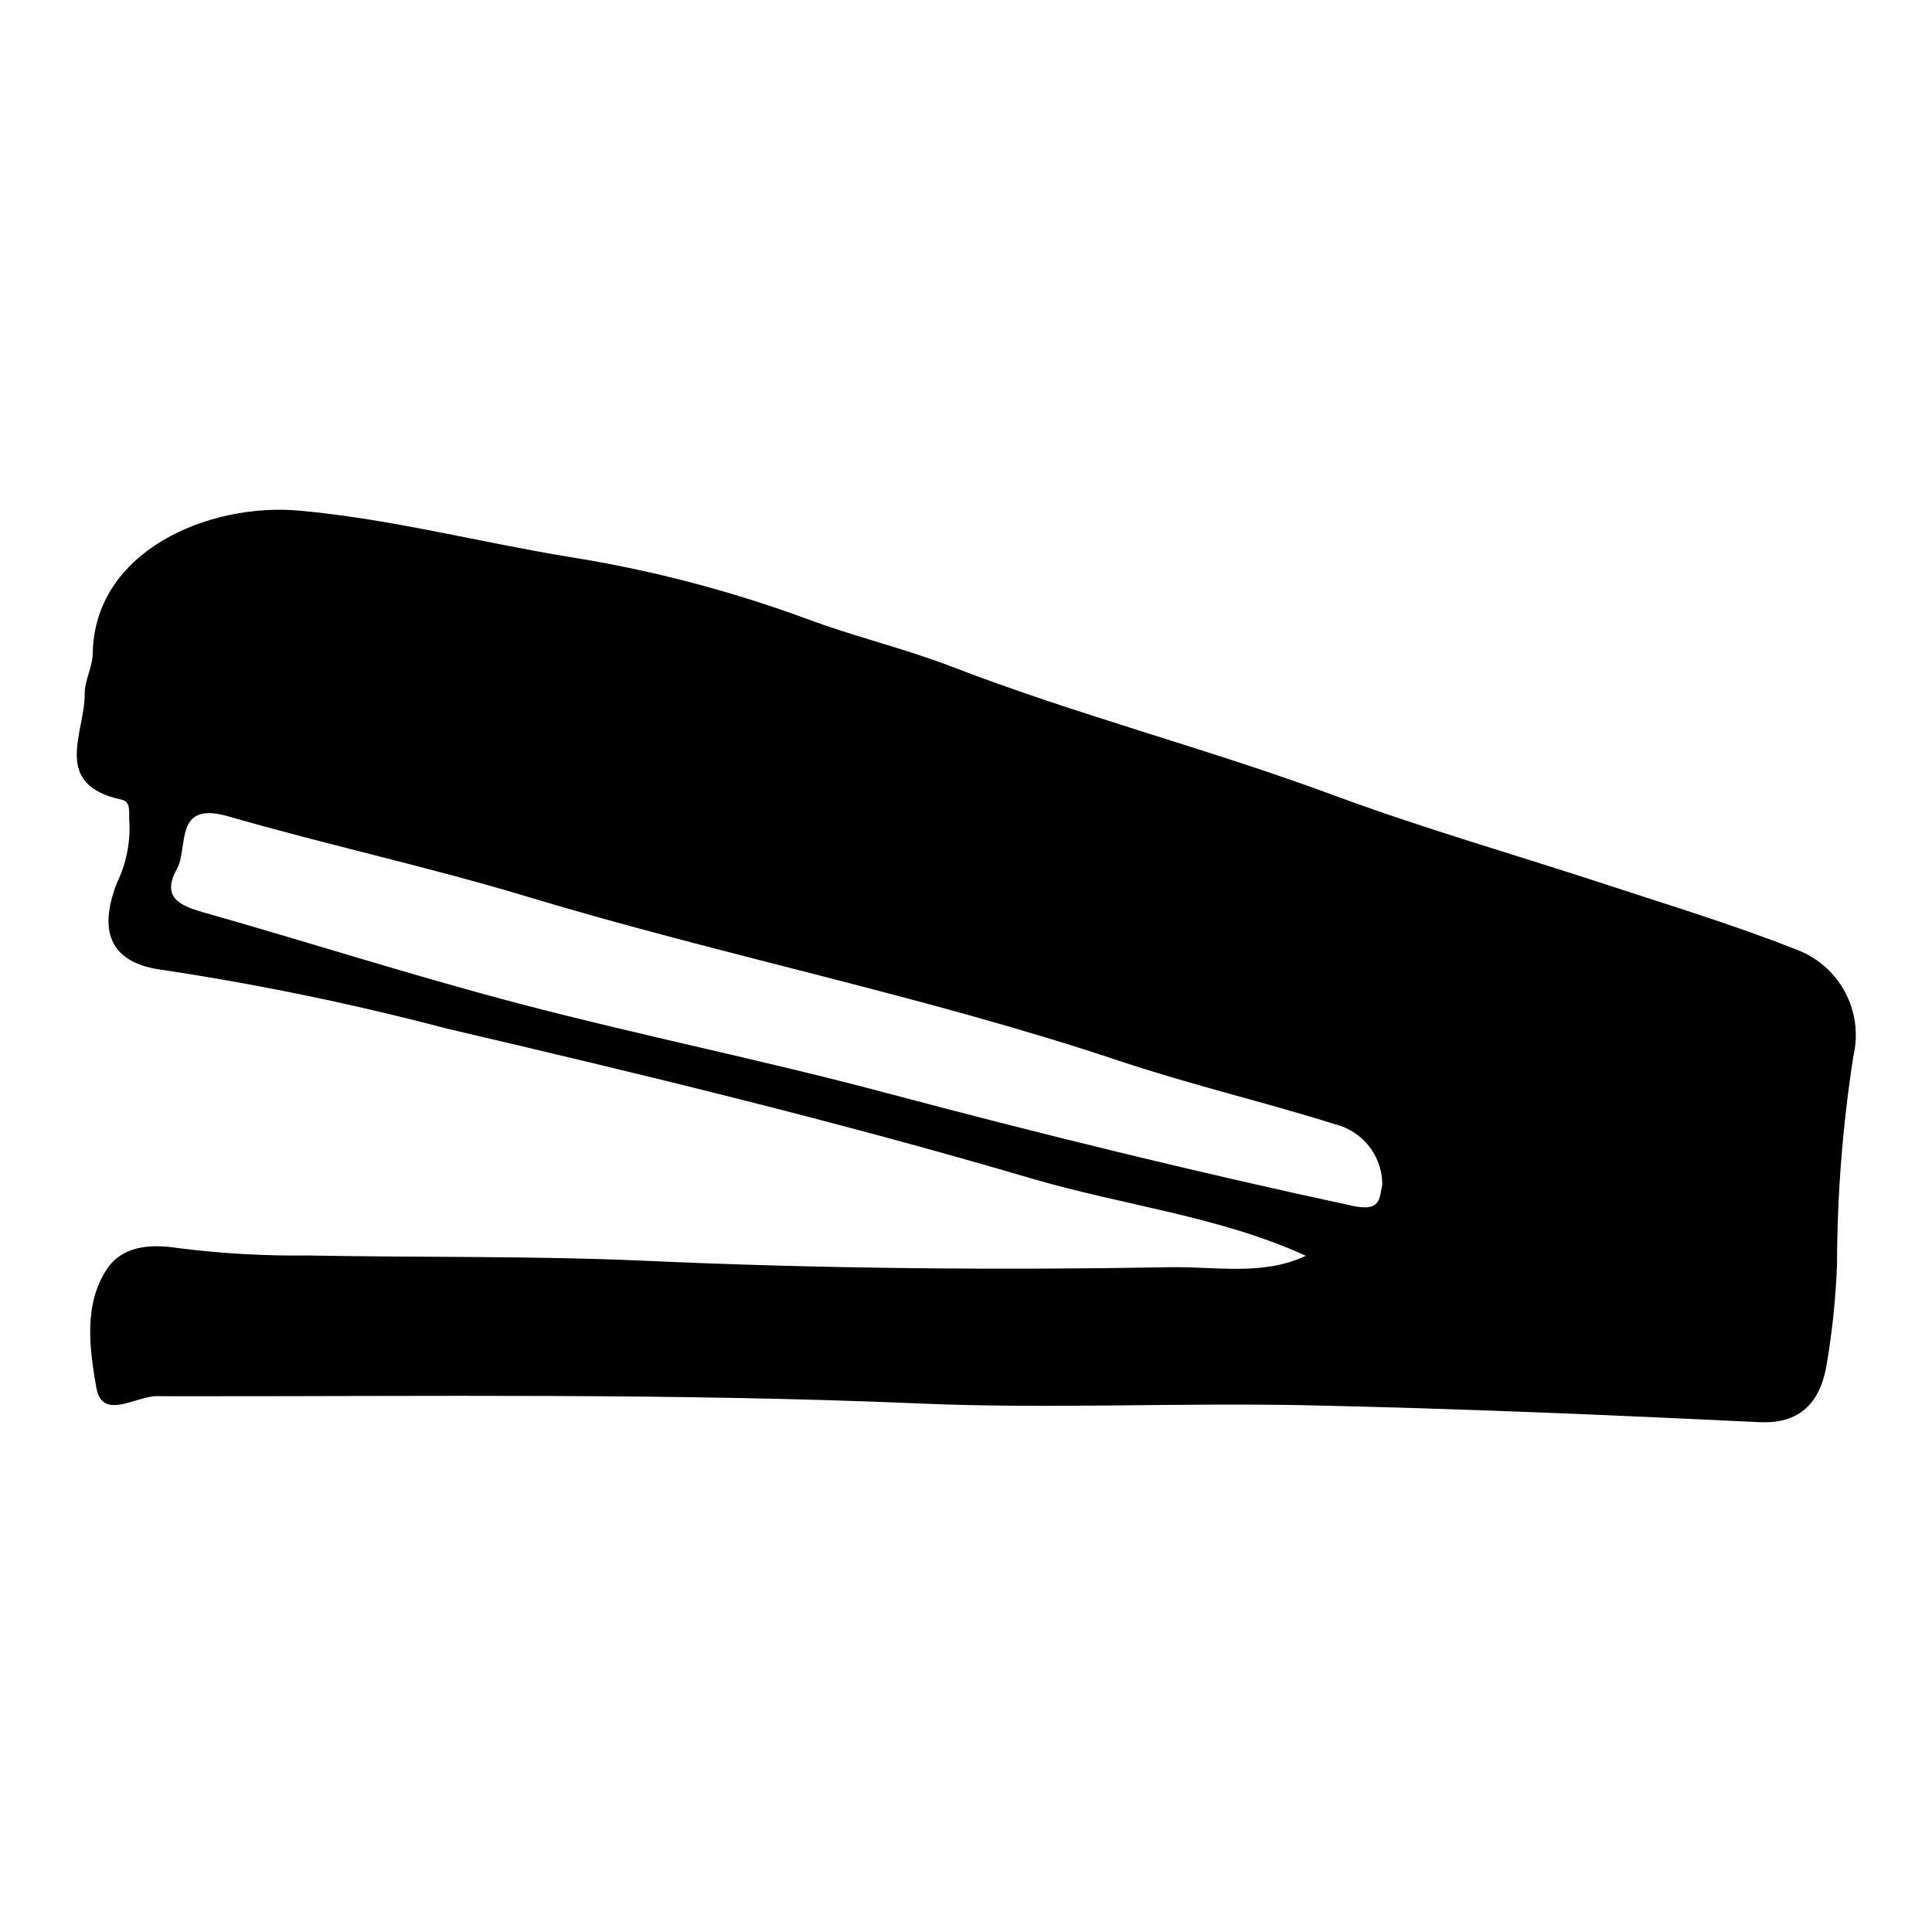 <?xml version="1.0" encoding="UTF-8"?>
<!-- Uploaded to: SVG Repo, www.svgrepo.com, Generator: SVG Repo Mixer Tools -->
<svg fill="#000000" width="800px" height="800px" version="1.1" viewBox="144 144 512 512" xmlns="http://www.w3.org/2000/svg">
 <path d="m490.04 476.79c-22.75-10.441-48.387-13.324-72.848-20.527-51.102-15.039-102.98-27.574-154.88-39.699-24.711-6.508-49.754-11.68-75.02-15.496-13.492-1.652-17.605-9.516-12.289-23.121h-0.004c2.441-5.023 3.57-10.586 3.285-16.164-0.25-2.144 0.637-5.293-2.039-5.863-18.742-3.992-9.723-17.684-9.801-28.012-0.027-3.574 2.078-7.152 2.133-10.746 0.414-27.09 30.656-40.039 54.863-37.832 24.121 2.199 47.453 8.328 71.164 12.219 21.445 3.387 42.508 8.863 62.887 16.344 12.777 4.793 26.215 7.945 38.852 12.82 33.207 12.809 67.684 21.668 101.03 34.016 23.965 8.875 48.613 15.898 72.91 23.887 16.516 5.43 33.195 10.488 49.352 16.867v0.004c5.629 1.977 10.328 5.961 13.195 11.195 2.871 5.231 3.703 11.336 2.34 17.145-2.844 18.254-4.297 36.699-4.34 55.172-0.324 8.77-1.219 17.512-2.668 26.164-1.43 9.156-5.961 16.293-17.871 15.723-39.91-1.914-79.848-3.613-119.79-4.473-34.172-0.73-68.422 1-102.54-0.465-65.16-2.797-130.31-1.883-195.47-1.93-2.254 0-4.508 0.004-6.762-0.031-5.695-0.086-14.645 6.672-16.207-2.273-1.762-10.082-3.457-21.977 2.809-31.395 3.926-5.902 11.008-6.82 18.848-5.566h0.004c11.422 1.449 22.93 2.106 34.441 1.961 29.844 0.562 59.73 0.07 89.535 1.414 46.352 2.09 92.707 2.5 139.06 1.695 12.047-0.207 24.52 2.348 35.836-3.031zm20.277-18.914c-0.008-3.648-1.23-7.188-3.469-10.066-2.242-2.879-5.375-4.93-8.906-5.836-19.027-5.965-38.508-10.539-57.41-16.859-51.516-17.219-104.85-27.801-156.79-43.488-26.164-7.902-52.961-13.695-79.227-21.281-14.613-4.219-10.457 8.176-13.645 13.945-4.047 7.324 0.469 9.625 6.879 11.445 28.008 7.953 55.758 16.855 83.91 24.254 32.059 8.422 64.609 14.973 96.637 23.5 41.156 10.957 82.465 21.109 124.11 30.062 7.625 1.641 7.133-1.957 7.91-5.676z"/>
</svg>